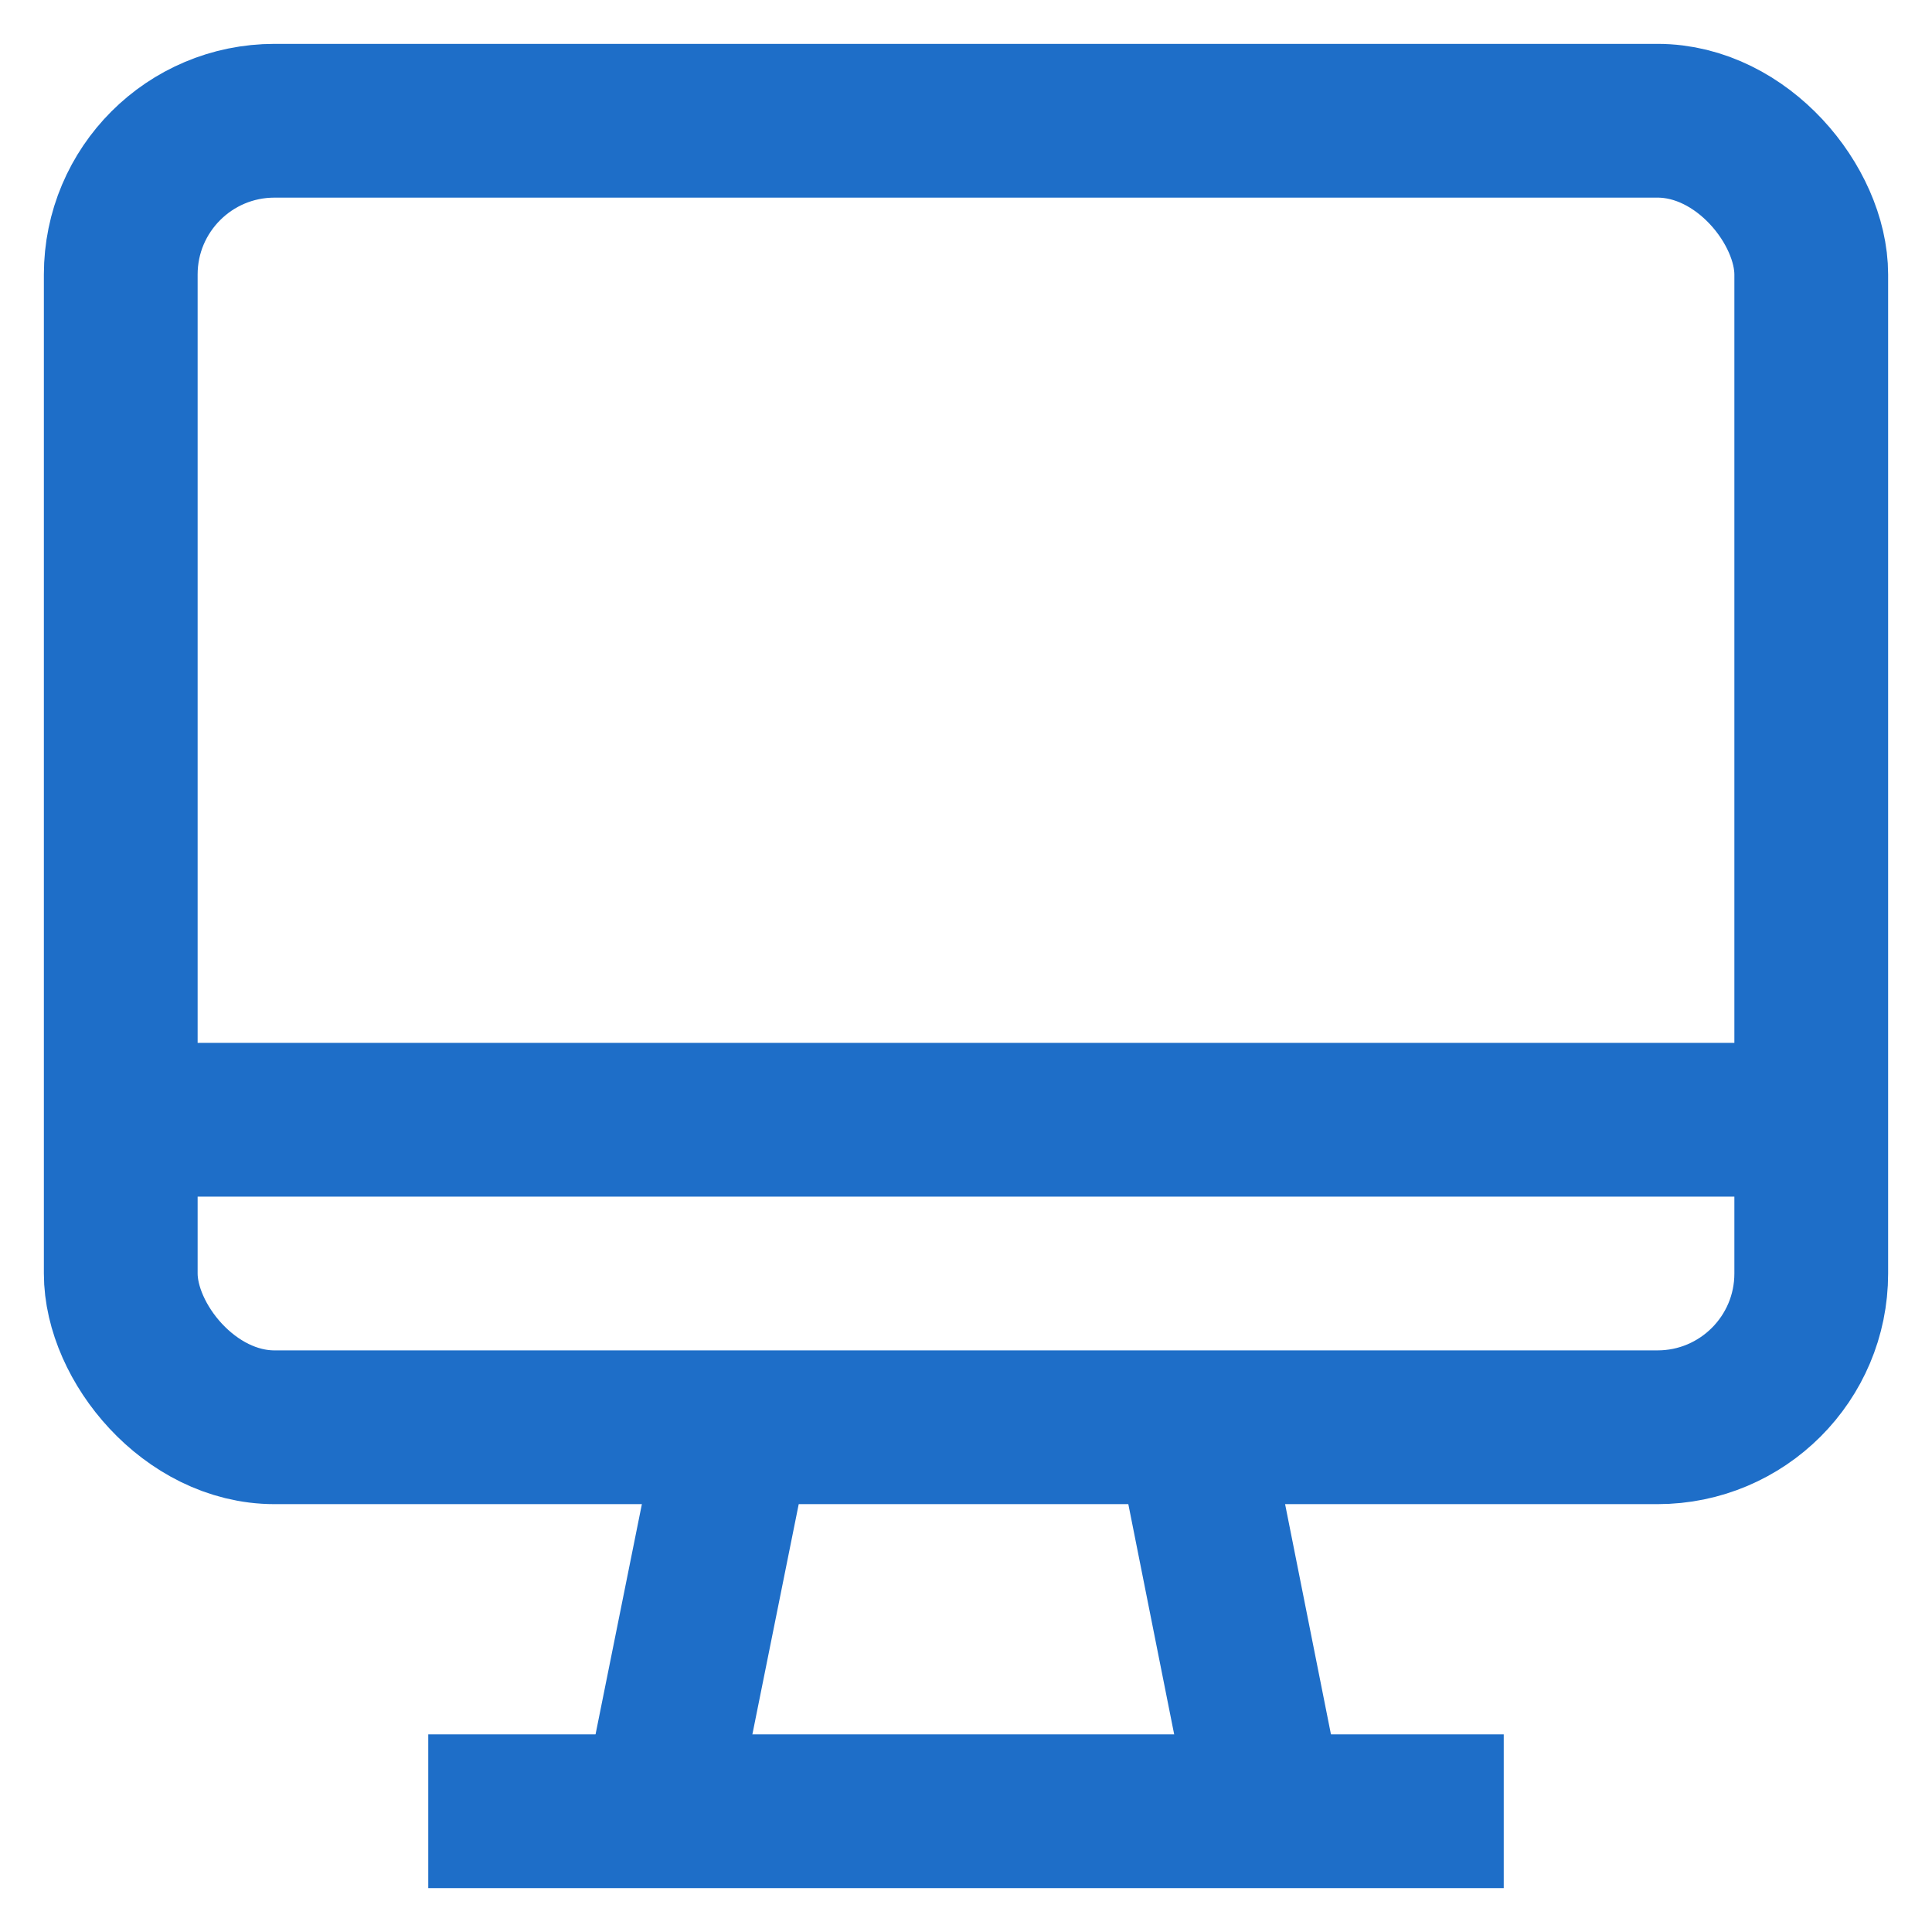 <?xml version="1.0" encoding="UTF-8"?> <svg xmlns="http://www.w3.org/2000/svg" width="800px" height="800px" viewBox="0 0 24 24" id="Layer_1" data-name="Layer 1"><defs><style>.cls-1{fill:none;stroke:#1e6ec8;stroke-miterlimit:10;stroke-width:1.91px;}</style></defs><line class="cls-1" x1="8.18" y1="22.5" x2="9.14" y2="17.73"></line><line class="cls-1" x1="5.32" y1="22.5" x2="18.68" y2="22.5"></line><rect class="cls-1" x="1.5" y="1.5" width="21" height="16.23" rx="1.91"></rect><line class="cls-1" x1="15.75" y1="22.5" x2="14.8" y2="17.73"></line><line class="cls-1" x1="1.5" y1="13.91" x2="22.5" y2="13.91"></line></svg> 